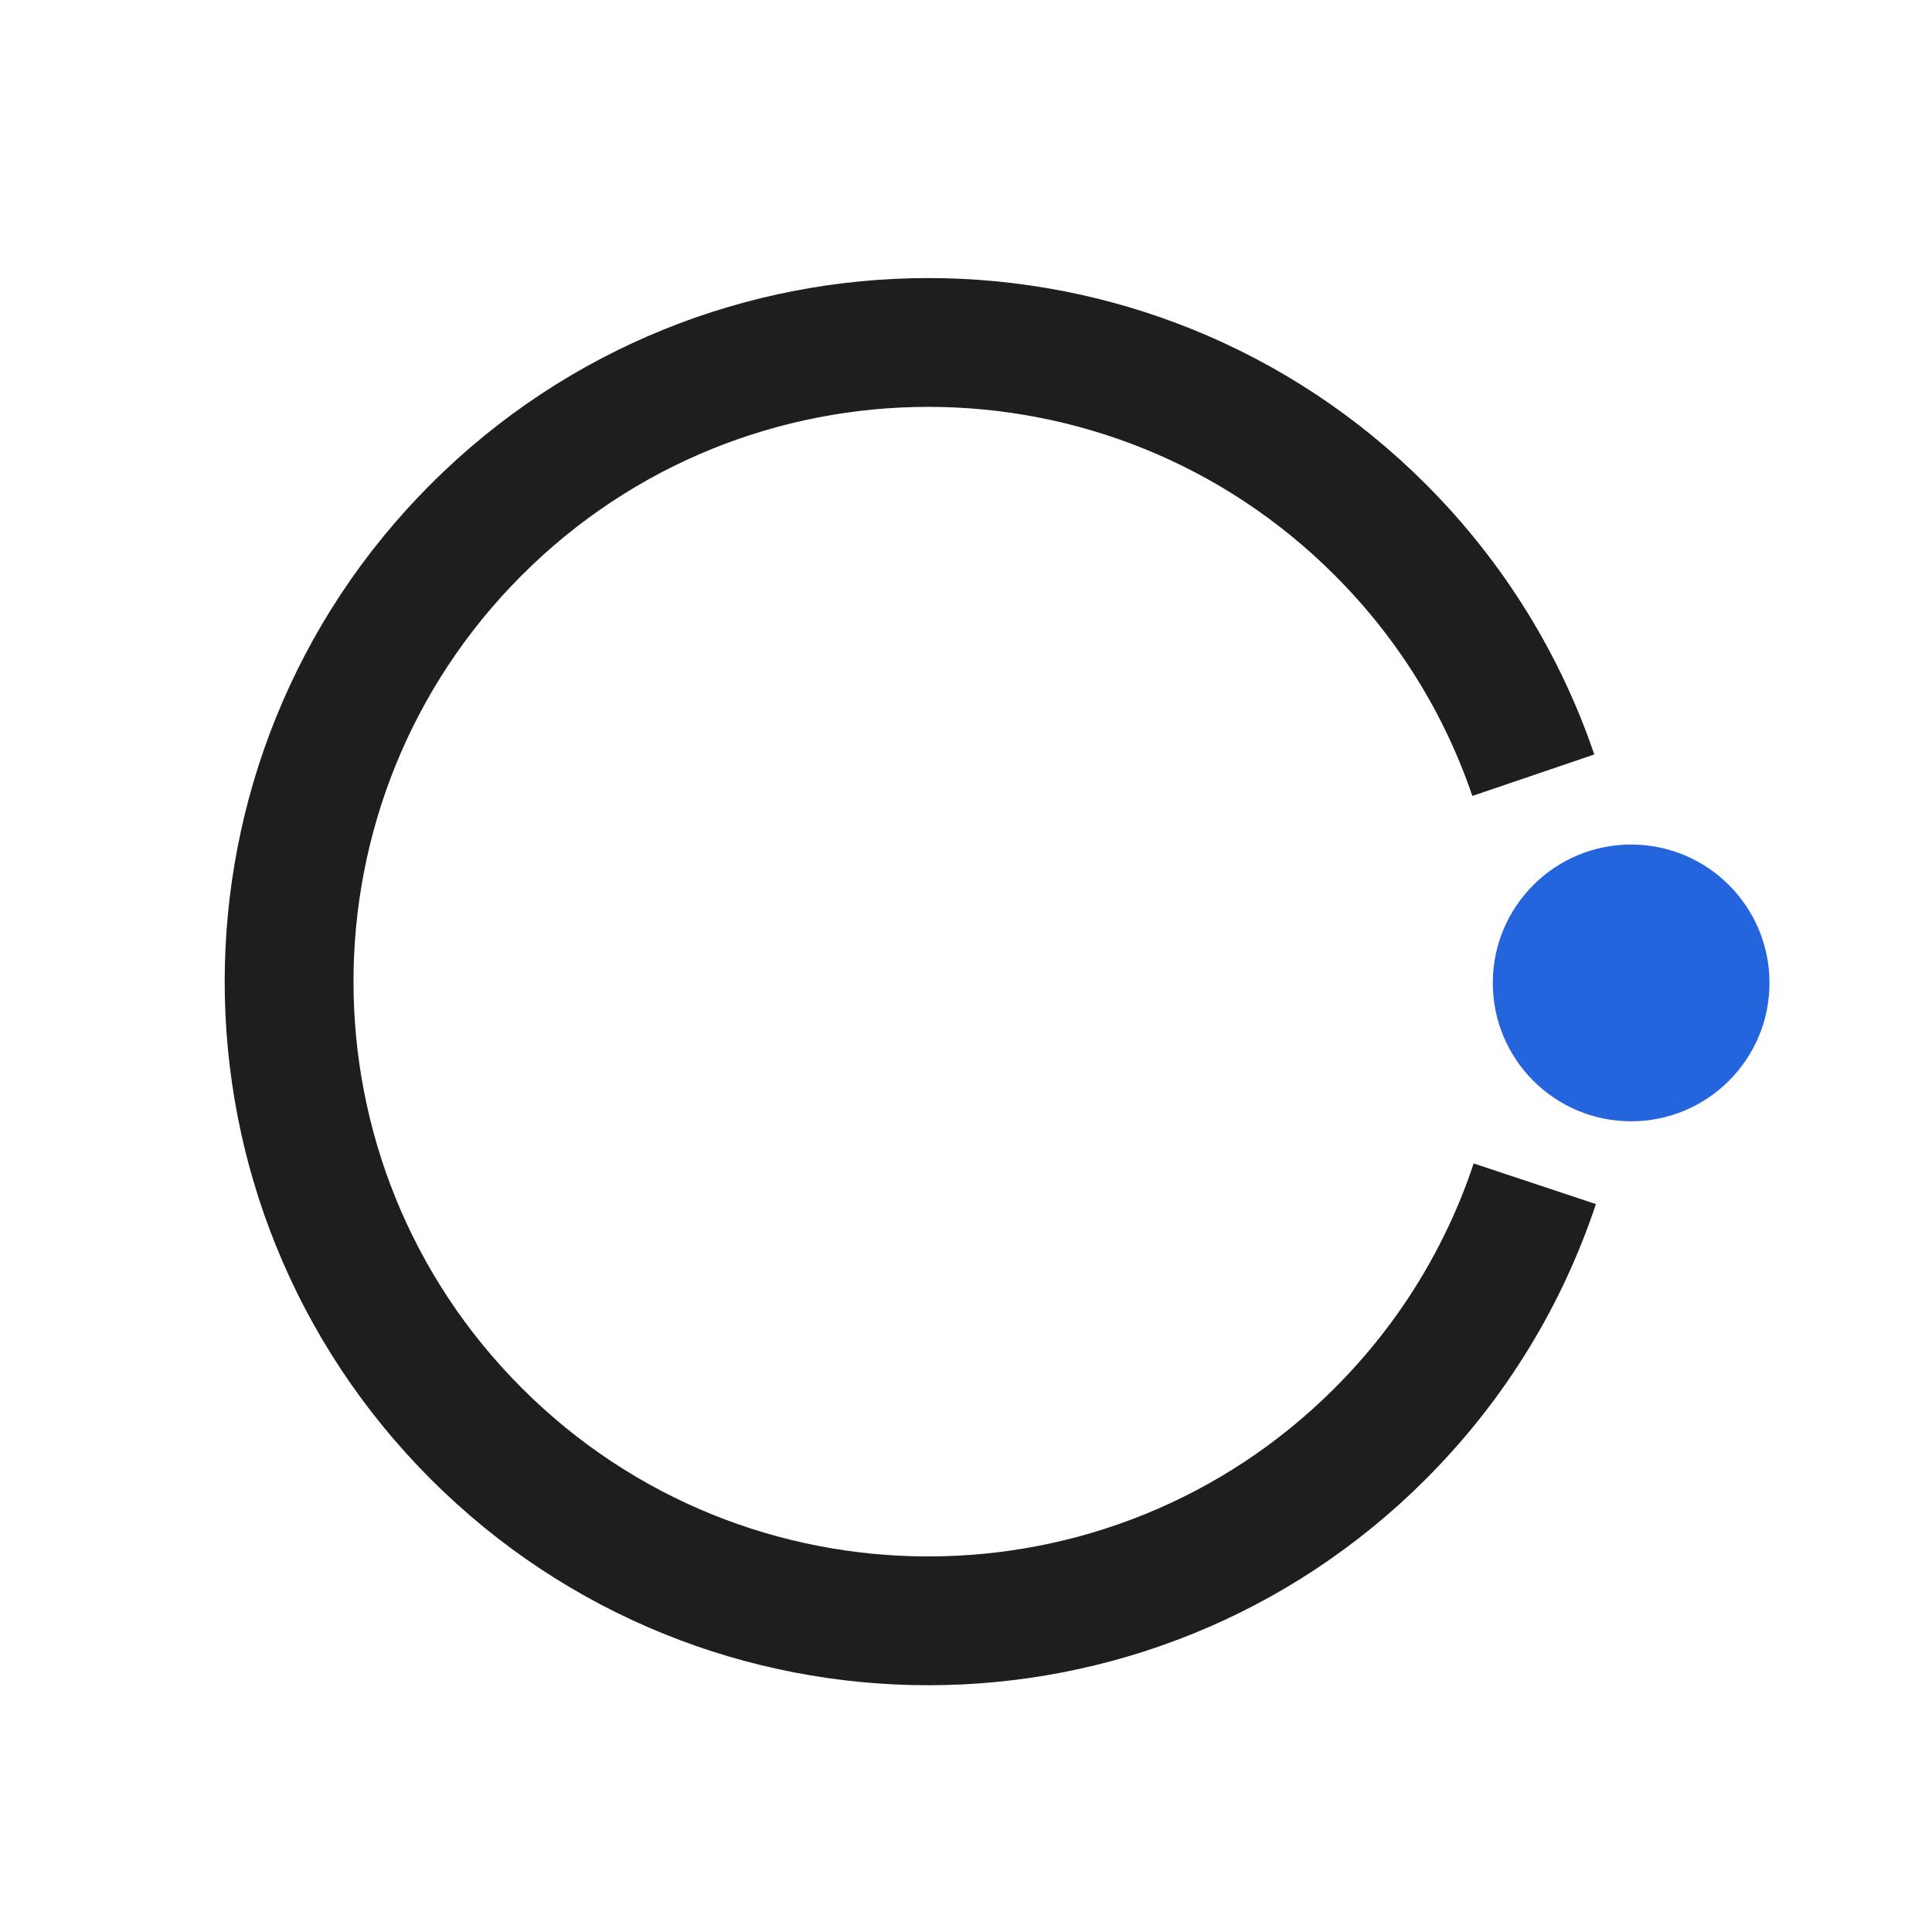 <svg width="45" height="45" viewBox="0 0 45 45" fill="none" xmlns="http://www.w3.org/2000/svg">
<g id="Group 8968">
<path id="Vector" d="M37.992 26.117C39.772 26.117 41.215 24.674 41.215 22.894C41.215 21.114 39.772 19.671 37.992 19.671C36.212 19.671 34.77 21.114 34.77 22.894C34.77 24.674 36.212 26.117 37.992 26.117Z" fill="#2465DE"/>
<path id="Vector_2" d="M35.748 27.572C35.041 29.699 33.841 31.699 32.148 33.392C26.334 39.206 16.908 39.206 11.094 33.392C5.28 27.578 5.28 18.152 11.094 12.337C16.908 6.523 26.334 6.523 32.148 12.337C33.814 14.003 35.003 15.966 35.714 18.056" stroke="#1D1F1C" stroke-width="3" stroke-miterlimit="10"/>
</g>
</svg>
